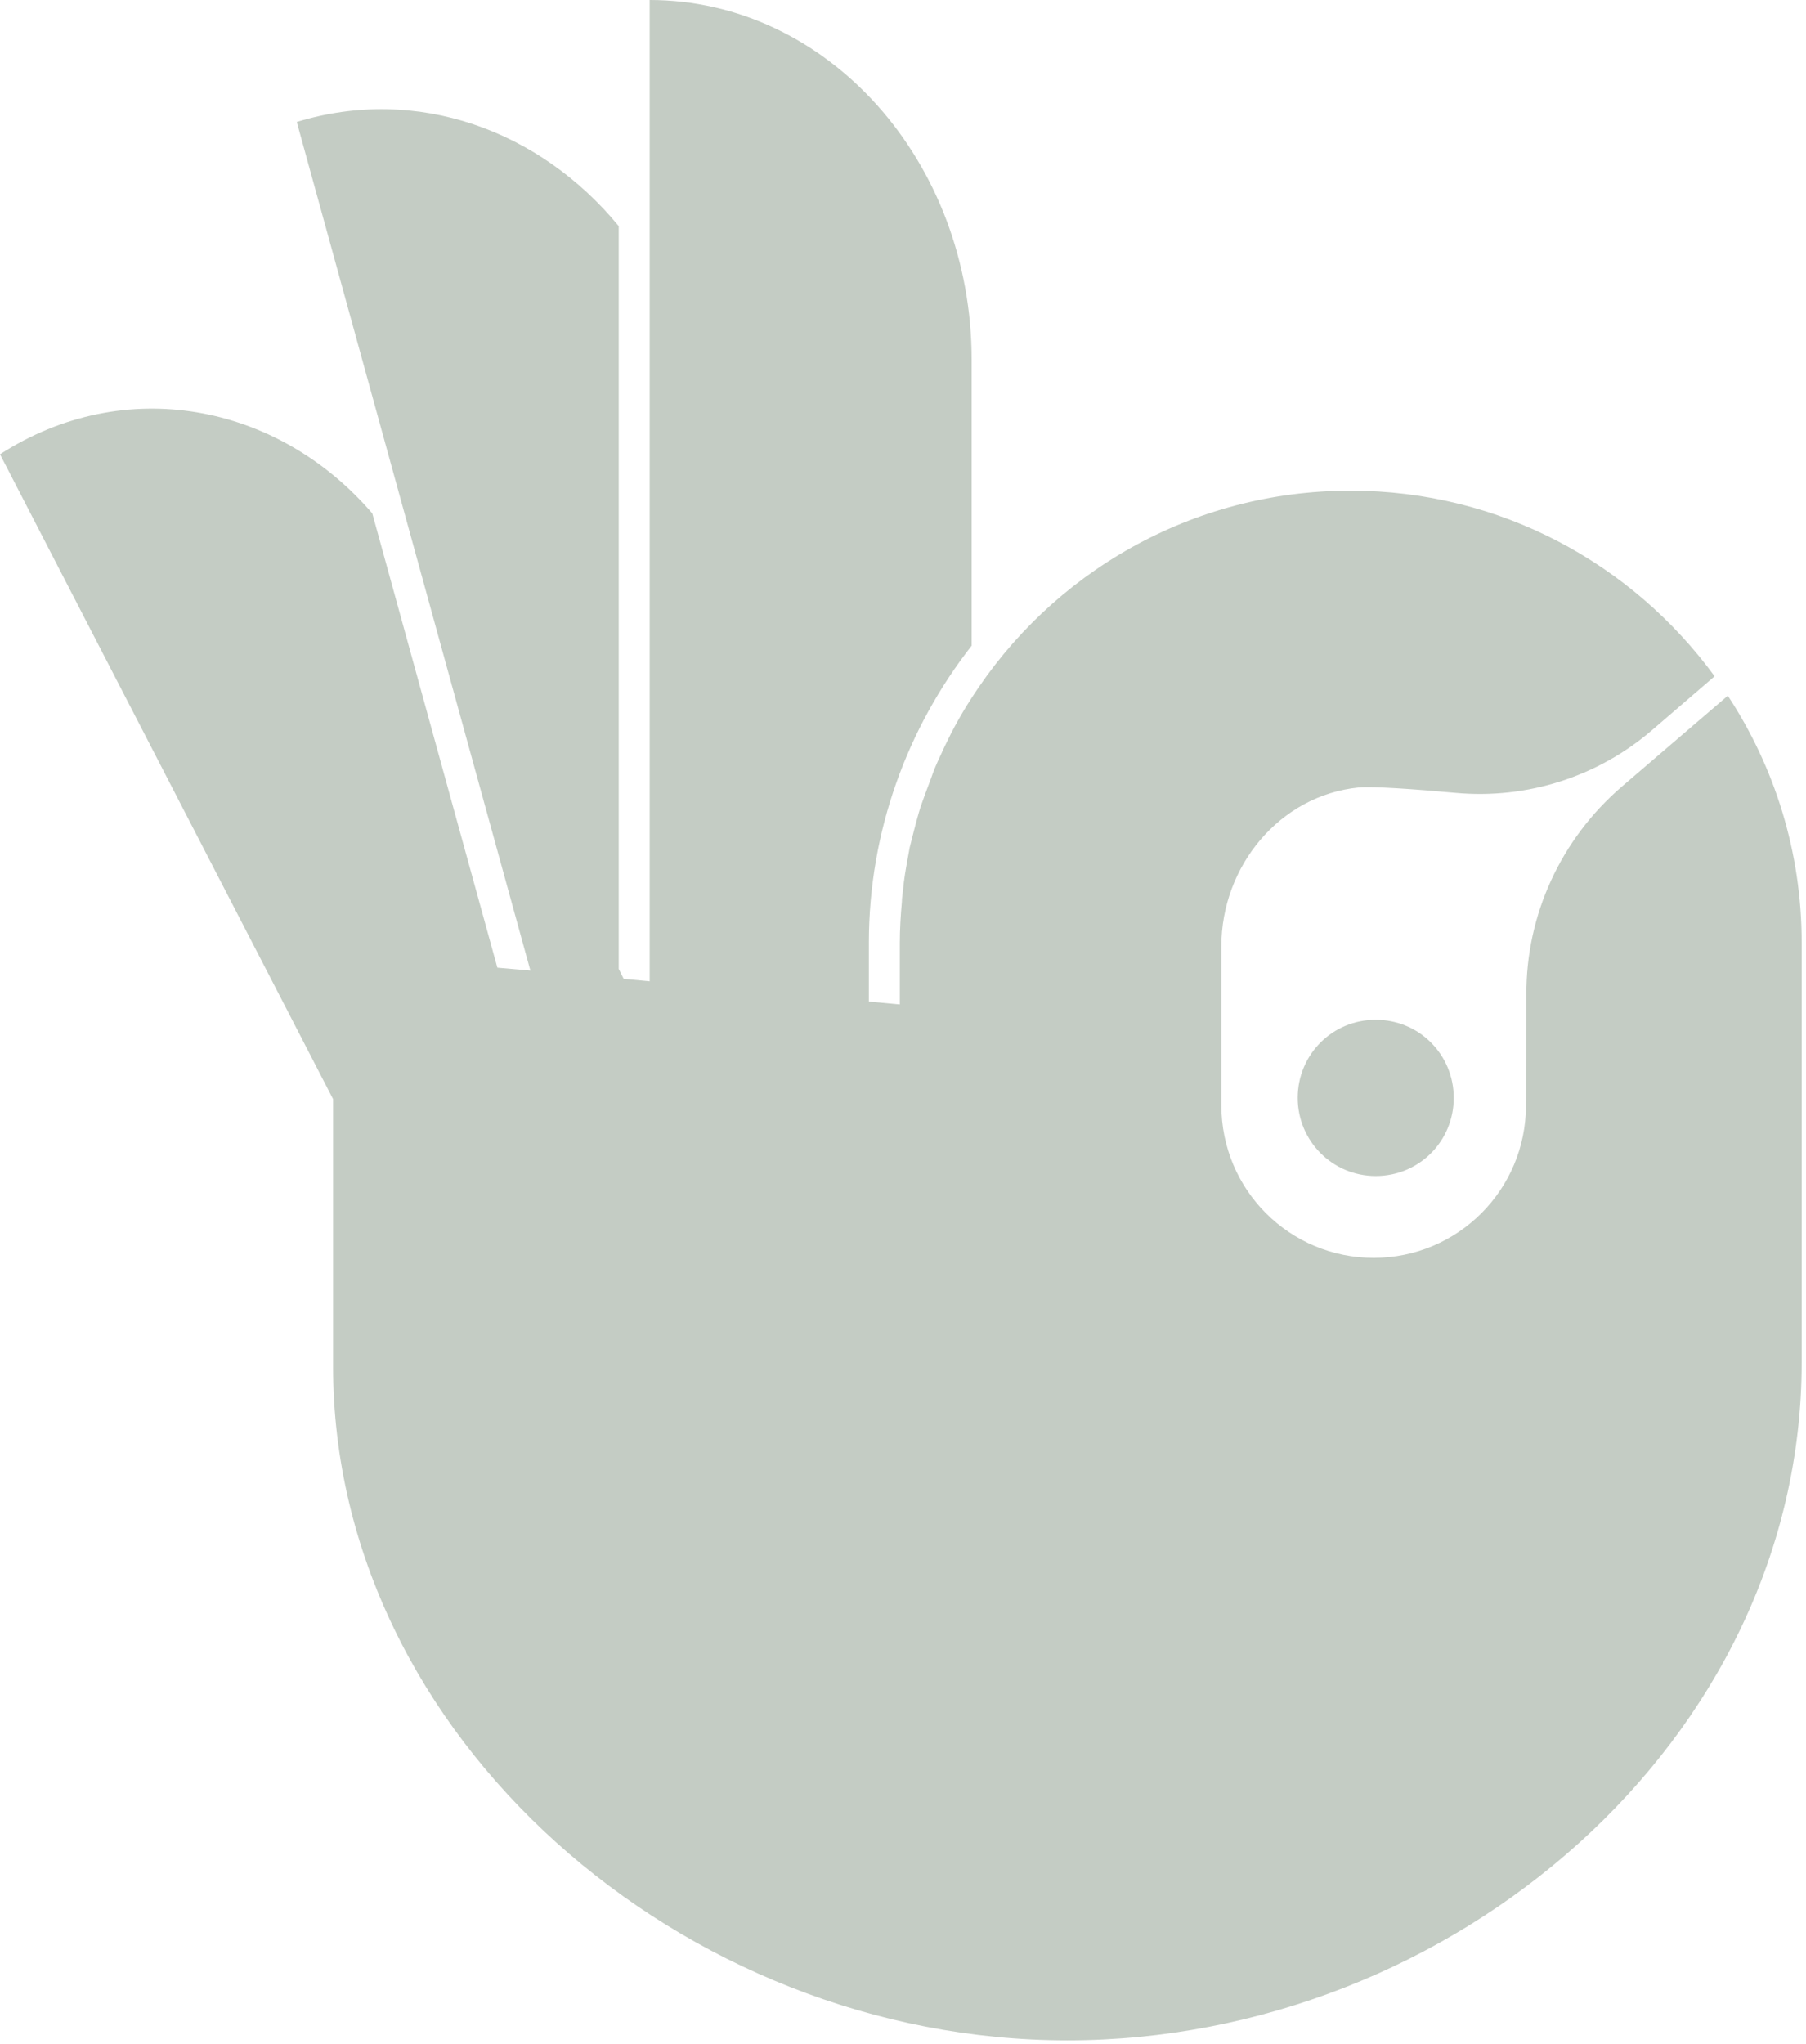 <svg xmlns="http://www.w3.org/2000/svg" width="114" height="129" viewBox="0 0 114 129" fill="none"><g id="Group 12"><g id="Group"><path id="Vector" d="M81.915 69.291C81.915 72.004 84.104 74.222 86.84 74.222C89.576 74.222 91.764 72.03 91.764 69.291C91.764 66.552 89.576 64.36 86.84 64.36C84.104 64.36 81.915 66.552 81.915 69.291Z" fill="#C4CCC4"></path><path id="Vector_2" d="M109.065 43.907L102.342 49.673C98.538 52.96 96.324 57.734 96.35 62.769V64.934L96.324 69.761C96.324 75.083 92.025 79.387 86.71 79.387C81.395 79.387 77.096 75.083 77.096 69.761V65.247V59.717C77.096 54.682 80.769 50.194 85.772 49.699C86.684 49.62 89.263 49.803 91.868 50.038C96.402 50.455 100.883 49.02 104.323 46.046L108.231 42.681C103.046 35.585 94.709 30.967 85.251 30.967C75.194 30.967 66.361 36.185 61.306 44.09C60.681 45.055 60.134 46.046 59.639 47.09C59.535 47.325 59.431 47.533 59.326 47.768C59.118 48.212 58.935 48.629 58.779 49.099C58.649 49.438 58.519 49.803 58.388 50.142C58.258 50.533 58.102 50.899 57.998 51.29C57.789 52.02 57.607 52.751 57.424 53.481C57.372 53.769 57.32 54.056 57.268 54.342C57.164 54.916 57.06 55.516 57.008 56.117C56.981 56.377 56.929 56.664 56.929 56.925C56.851 57.786 56.799 58.647 56.799 59.508V63.395L54.845 63.212V59.508C54.845 52.438 57.294 45.916 61.333 40.75V22.723C61.333 10.175 52.239 0 41.01 0V61.934L39.368 61.778L39.056 61.151V14.27C34.079 8.218 26.341 5.374 18.733 7.696L33.48 61.256L31.396 61.073L23.501 32.402C17.509 25.436 7.842 23.61 0 28.671L21.026 69.369V86.249C21.026 109.598 43.094 128.773 67.377 128.773C91.66 128.773 113.728 109.859 113.728 85.962V65.247V59.508C113.728 53.742 112.009 48.394 109.065 43.907Z" fill="#C4CCC4"></path></g></g></svg>